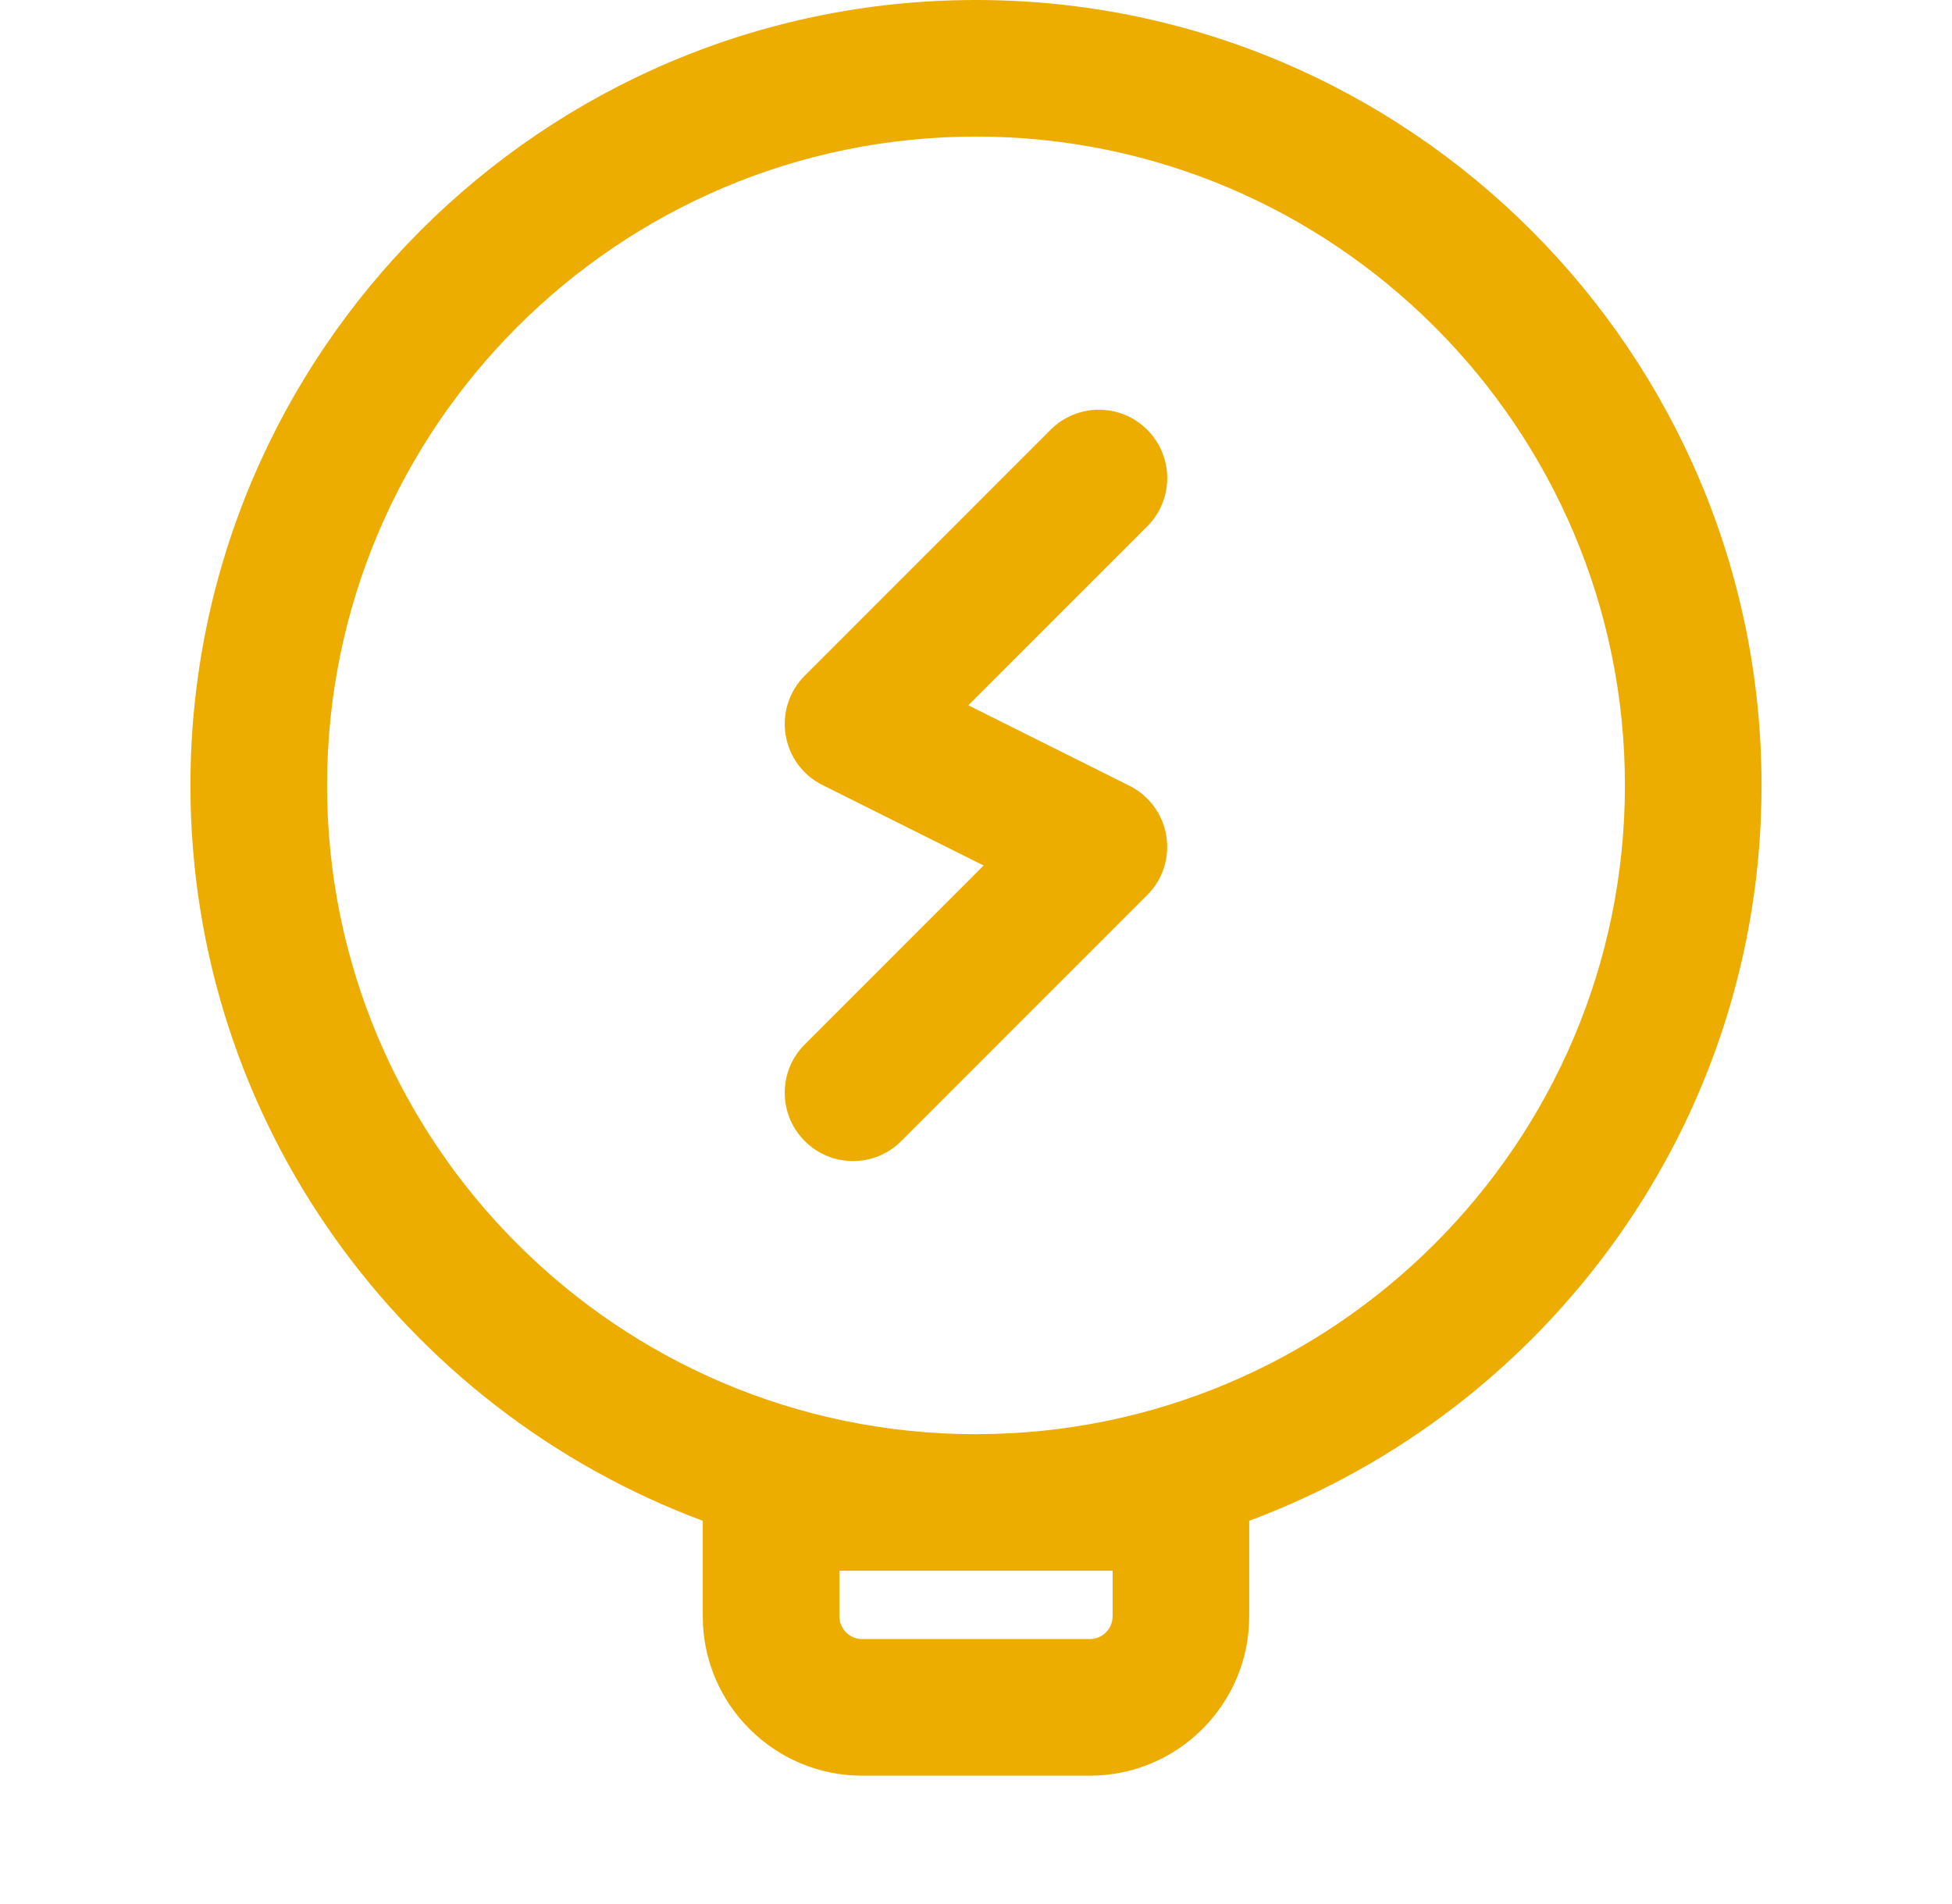 <svg width="41" height="40" viewBox="0 0 41 40" fill="none" xmlns="http://www.w3.org/2000/svg">
<path d="M20.5 0C11.402 0 4 7.402 4 16.5C4 23.578 8.488 29.611 14.761 31.949V33.956C14.761 35.802 16.263 37.304 18.109 37.304H22.891C24.737 37.304 26.239 35.802 26.239 33.956V31.949C32.512 29.611 37 23.578 37 16.5C37 7.402 29.598 0 20.5 0ZM23.369 33.956C23.369 34.219 23.155 34.434 22.891 34.434H18.109C17.845 34.434 17.631 34.219 17.631 33.956V32.999H23.37V33.956H23.369ZM20.5 30.13C12.984 30.13 6.87 24.015 6.87 16.5C6.87 8.985 12.984 2.869 20.5 2.869C28.016 2.869 34.13 8.984 34.13 16.499C34.13 24.014 28.015 30.129 20.5 30.129V30.13Z" fill="#EDAC00"/>
<path d="M23.722 16.507L20.339 14.817L24.096 11.058C24.657 10.497 24.657 9.59 24.096 9.028C23.536 8.467 22.628 8.468 22.067 9.028L16.903 14.194C16.577 14.521 16.427 14.982 16.501 15.438C16.575 15.895 16.863 16.286 17.275 16.492L20.66 18.183L16.903 21.942C16.342 22.502 16.342 23.41 16.903 23.971C17.183 24.252 17.55 24.392 17.917 24.392C18.284 24.392 18.651 24.252 18.931 23.971L24.095 18.805C24.423 18.478 24.572 18.017 24.497 17.561C24.424 17.105 24.135 16.713 23.722 16.507H23.722Z" fill="#EDAC00"/>
</svg>
